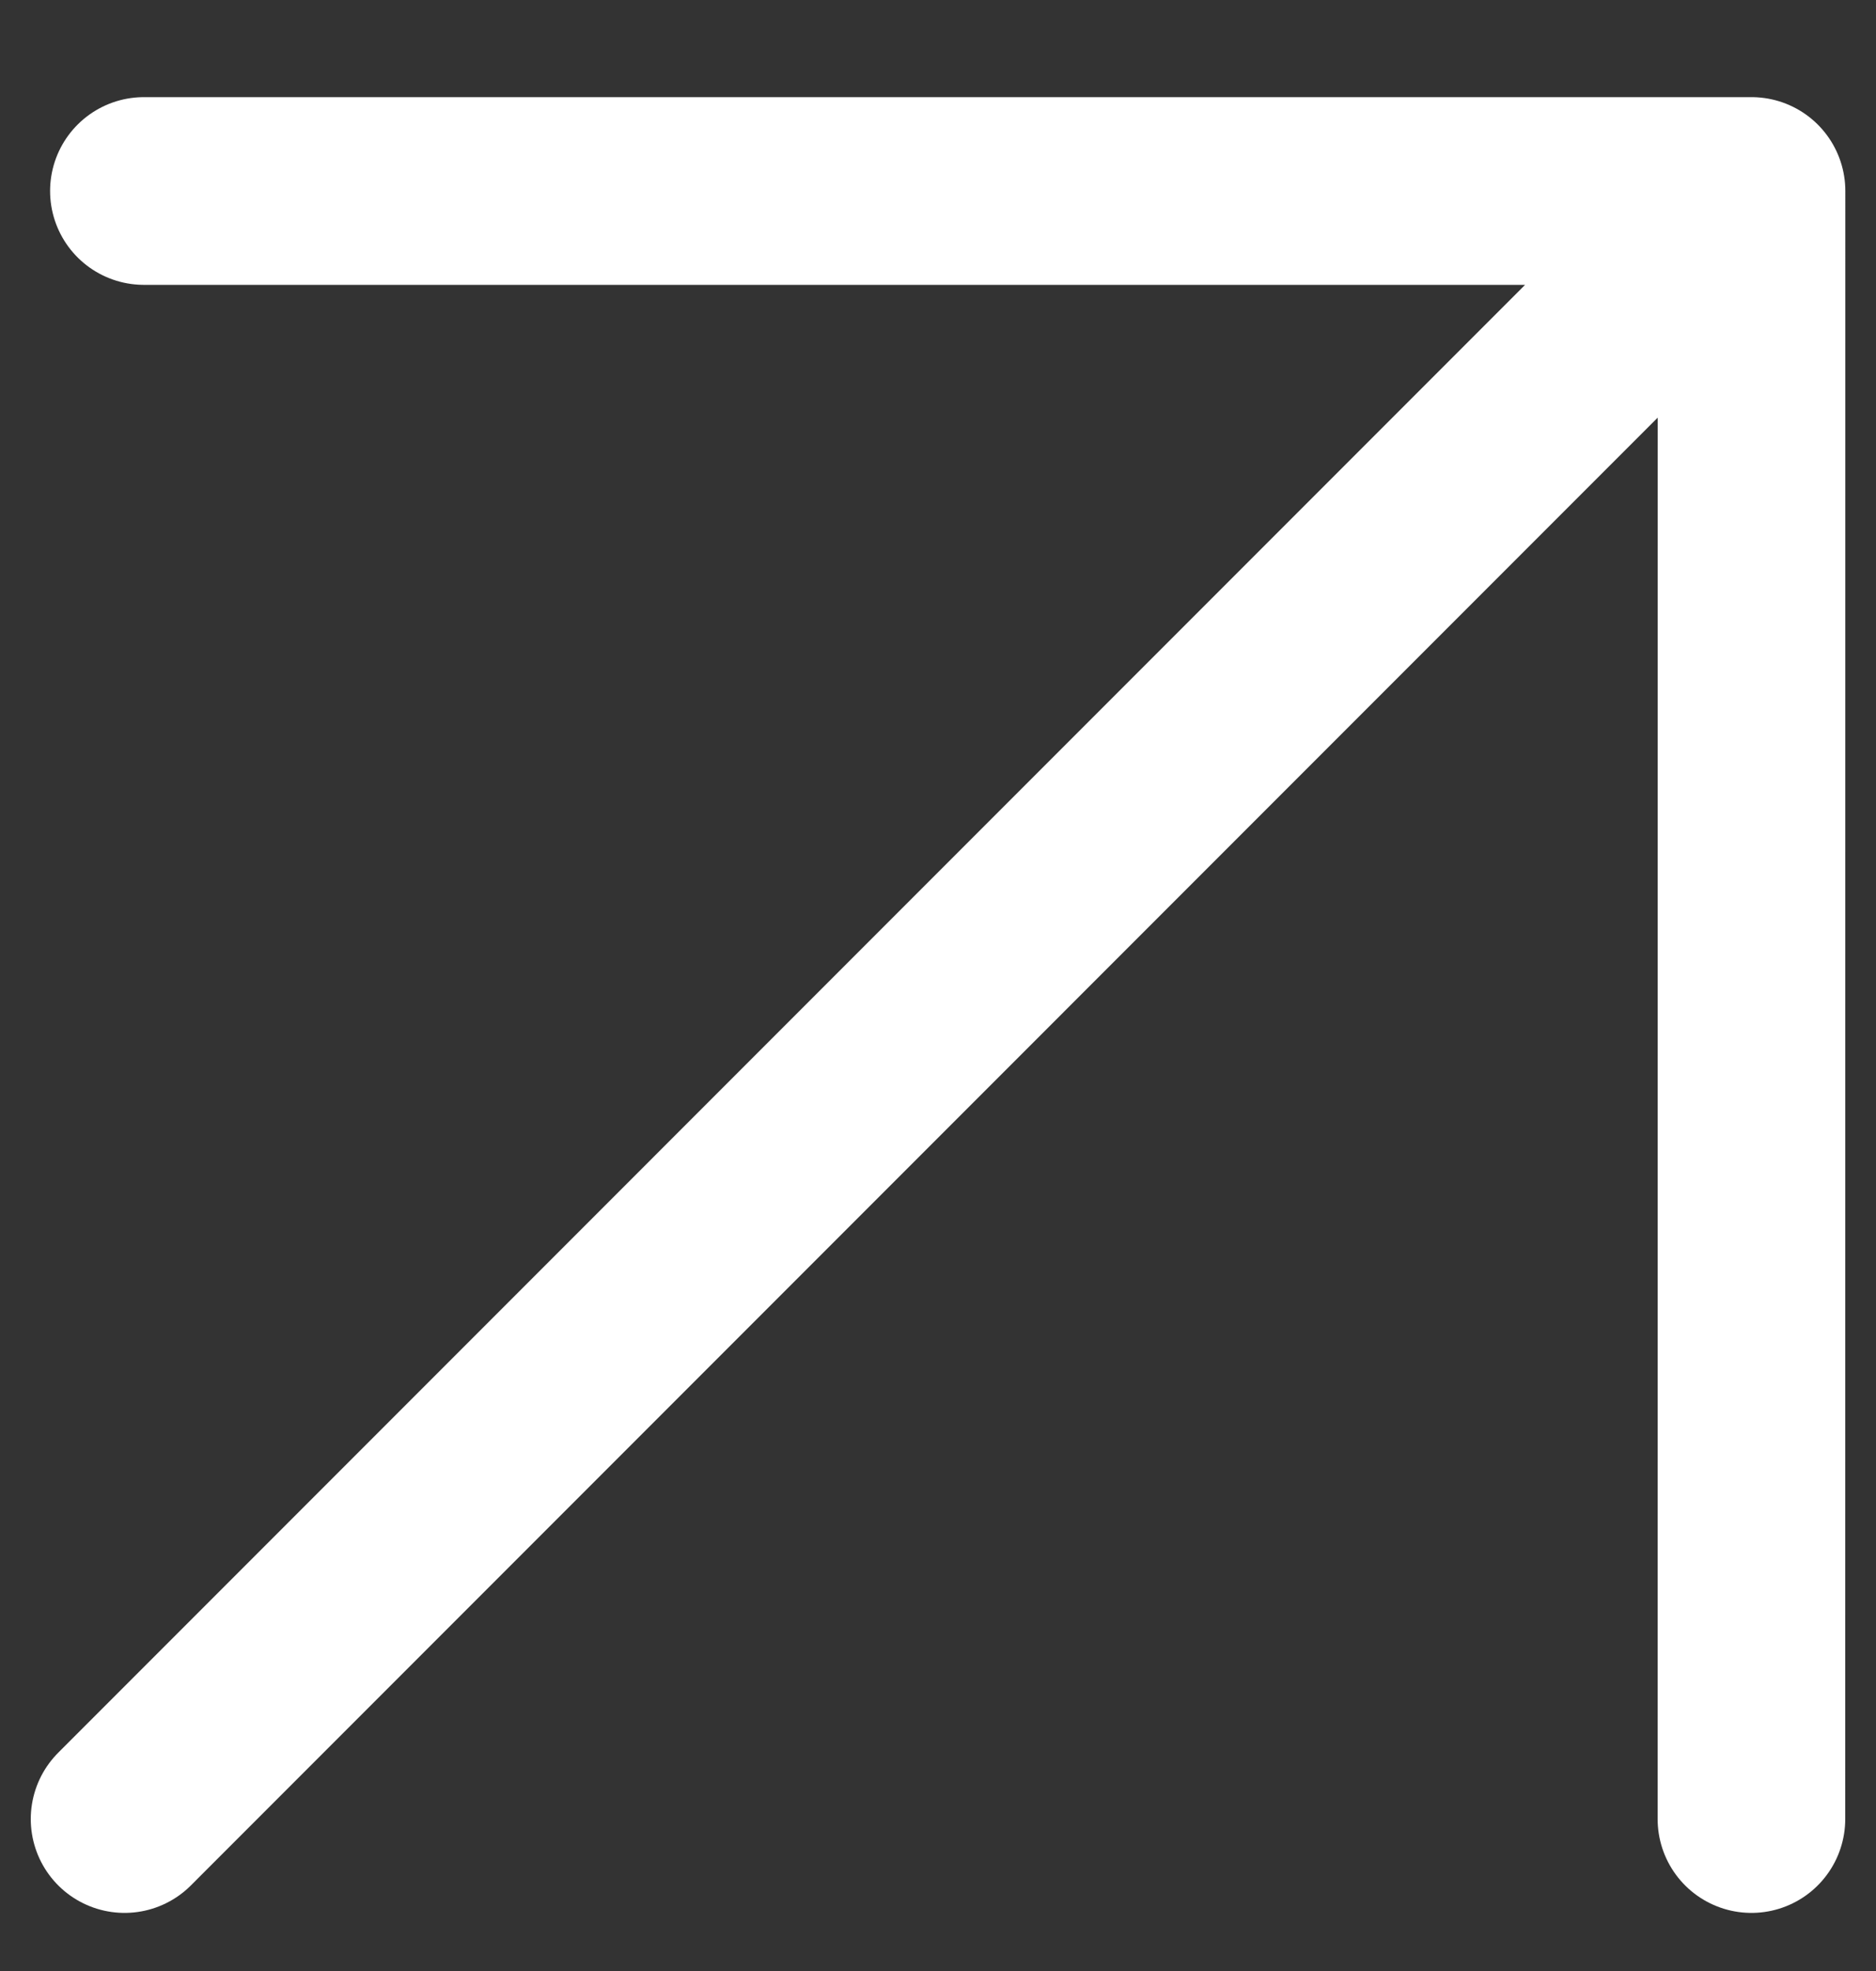 <svg width="20" height="21" viewBox="0 0 20 21" fill="none" xmlns="http://www.w3.org/2000/svg">
<rect x="0" y="0" width="20" height="21" fill="#333333" stroke="none"/>
<path d="M1.534 2.035L18.673 2.035M18.673 2.035L18.672 19.381M18.673 2.035L1.328 19.381" stroke="white" stroke-width="2" stroke-linecap="round" stroke-linejoin="round"/>
</svg>

